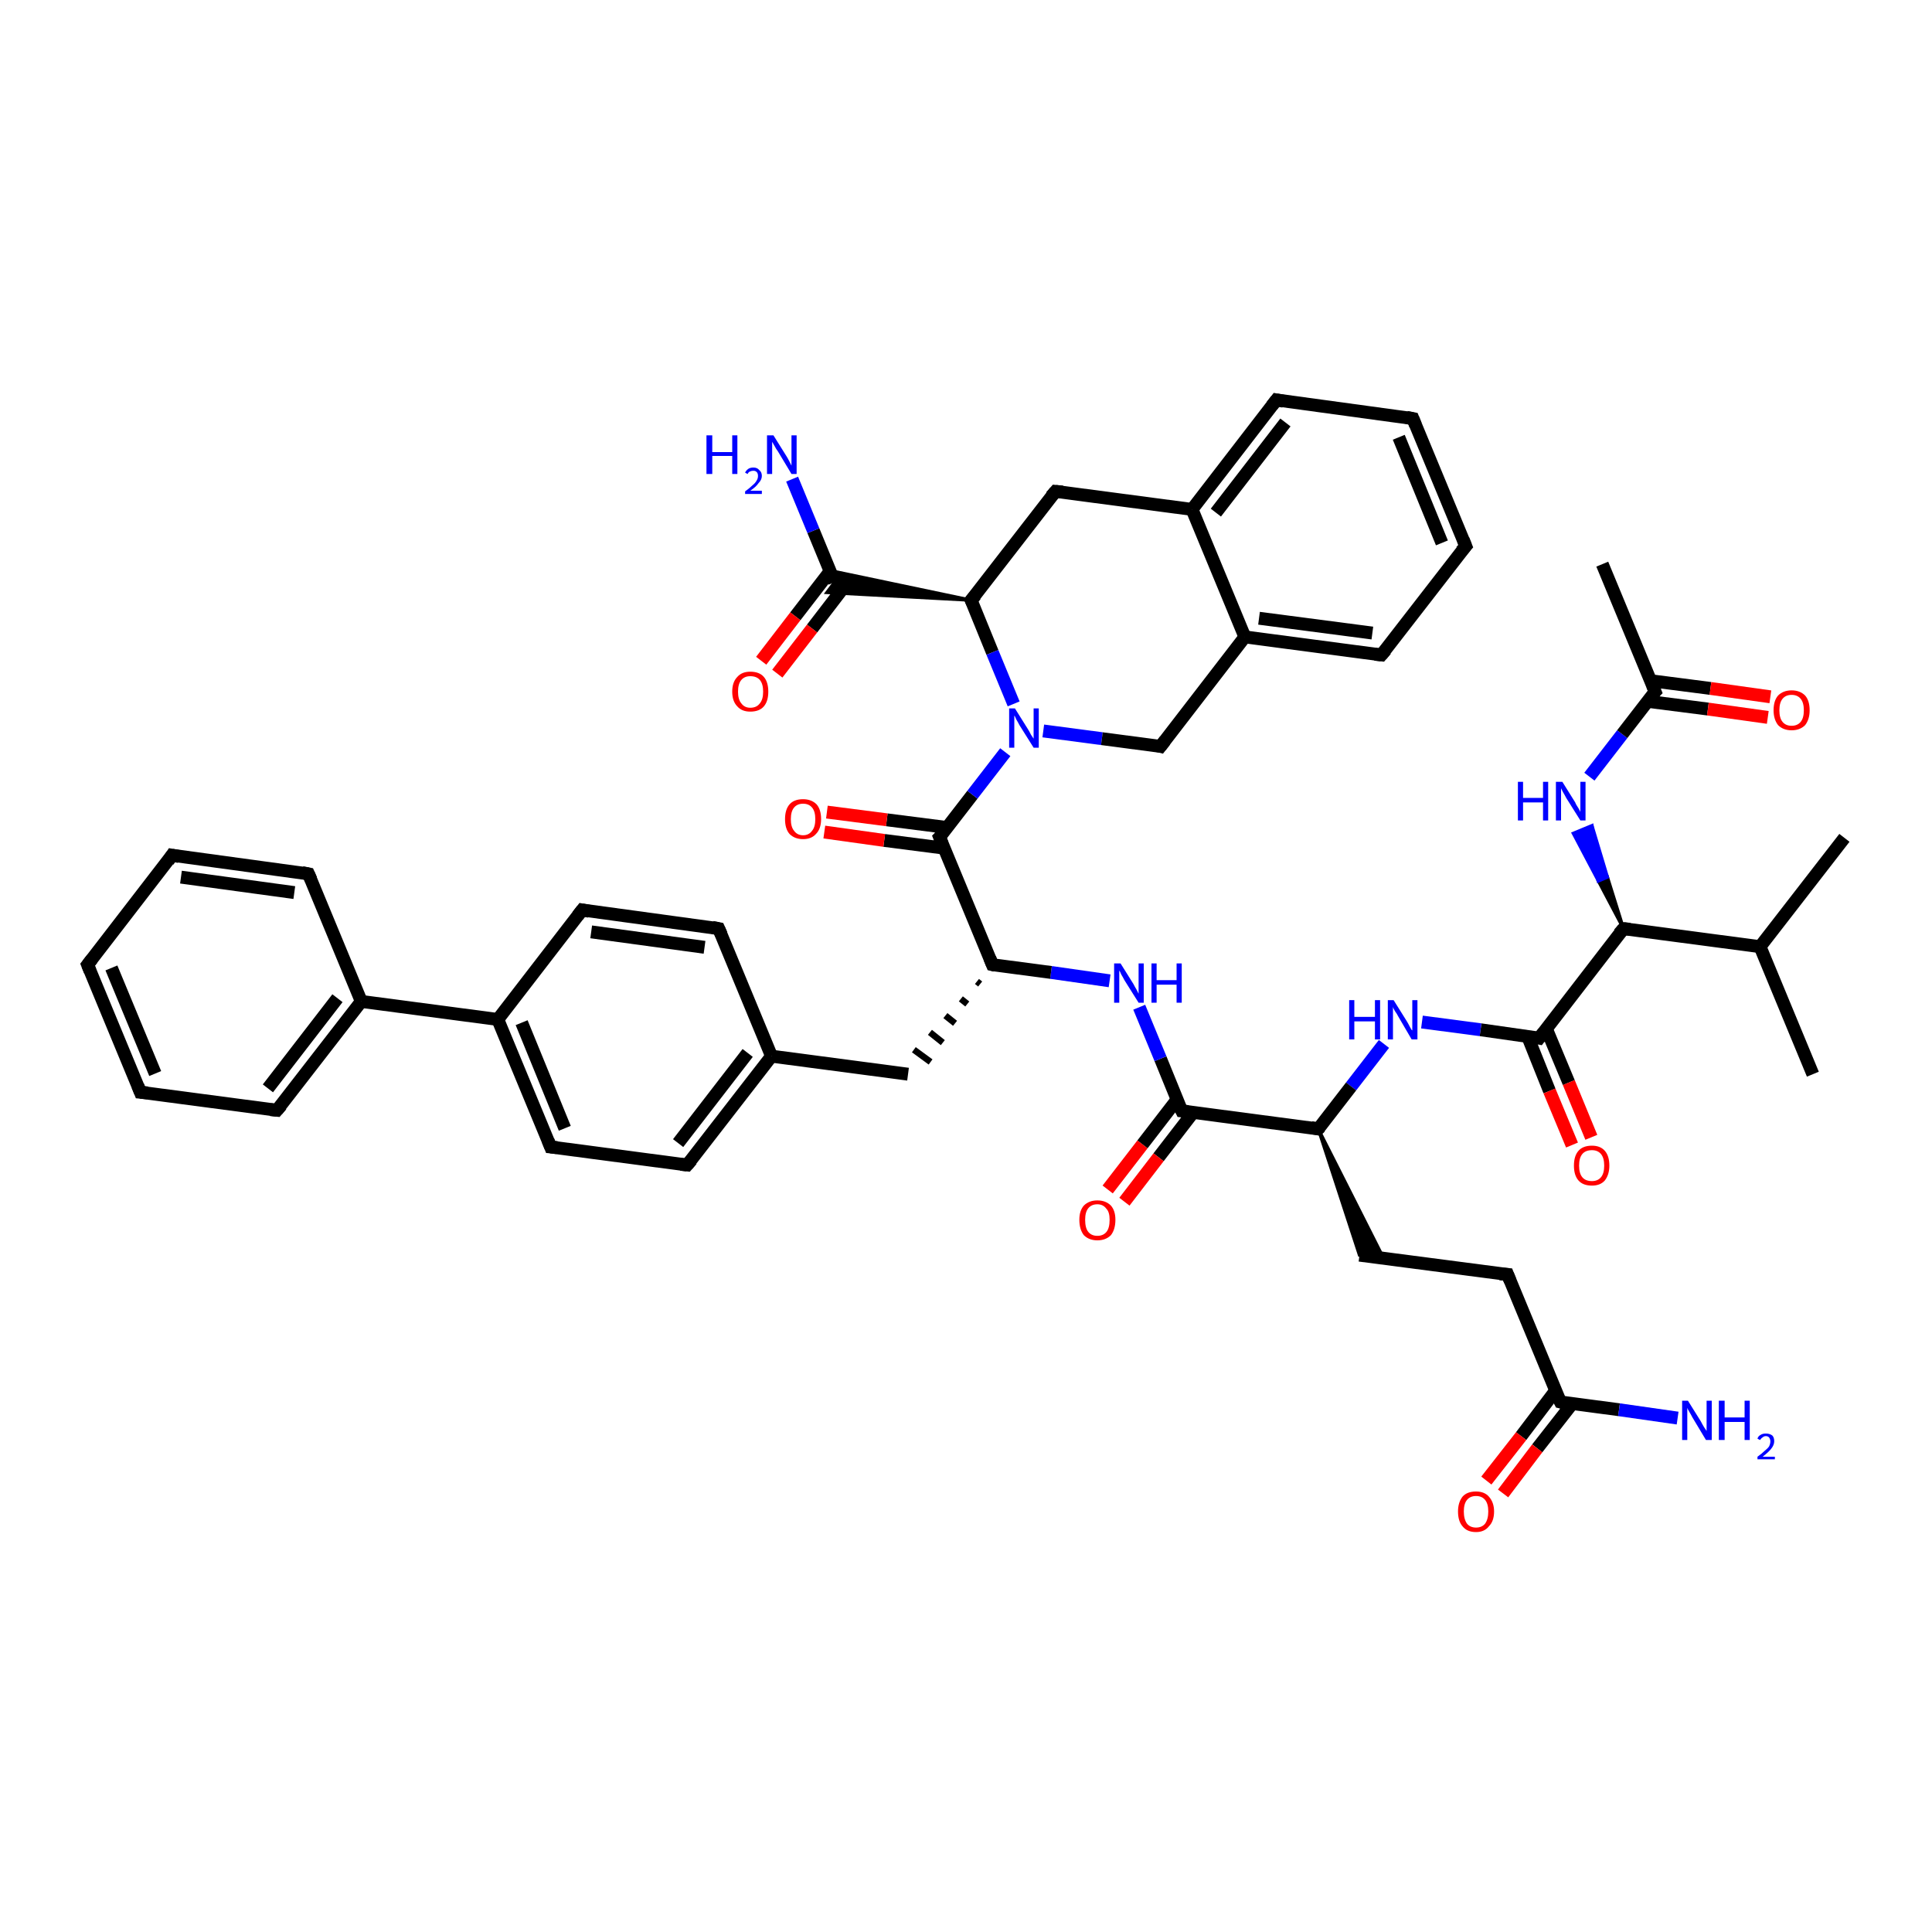 <?xml version='1.0' encoding='iso-8859-1'?>
<svg version='1.1' baseProfile='full'
              xmlns='http://www.w3.org/2000/svg'
                      xmlns:rdkit='http://www.rdkit.org/xml'
                      xmlns:xlink='http://www.w3.org/1999/xlink'
                  xml:space='preserve'
width='300px' height='300px' viewBox='0 0 300 300'>
<!-- END OF HEADER -->
<rect style='opacity:1.0;fill:#FFFFFF;stroke:none' width='300.0' height='300.0' x='0.0' y='0.0'> </rect>
<path class='bond-0 atom-0 atom-1' d='M 286.4,130.1 L 273.3,147.0' style='fill:none;fill-rule:evenodd;stroke:#000000;stroke-width:2.0px;stroke-linecap:butt;stroke-linejoin:miter;stroke-opacity:1' />
<path class='bond-1 atom-1 atom-2' d='M 273.3,147.0 L 281.5,166.8' style='fill:none;fill-rule:evenodd;stroke:#000000;stroke-width:2.0px;stroke-linecap:butt;stroke-linejoin:miter;stroke-opacity:1' />
<path class='bond-2 atom-1 atom-3' d='M 273.3,147.0 L 252.1,144.2' style='fill:none;fill-rule:evenodd;stroke:#000000;stroke-width:2.0px;stroke-linecap:butt;stroke-linejoin:miter;stroke-opacity:1' />
<path class='bond-3 atom-3 atom-4' d='M 252.1,144.2 L 248.2,136.8 L 249.6,136.2 Z' style='fill:#000000;fill-rule:evenodd;fill-opacity:1;stroke:#000000;stroke-width:0.5px;stroke-linecap:butt;stroke-linejoin:miter;stroke-opacity:1;' />
<path class='bond-3 atom-3 atom-4' d='M 248.2,136.8 L 247.2,128.2 L 244.3,129.4 Z' style='fill:#0000FF;fill-rule:evenodd;fill-opacity:1;stroke:#0000FF;stroke-width:0.5px;stroke-linecap:butt;stroke-linejoin:miter;stroke-opacity:1;' />
<path class='bond-3 atom-3 atom-4' d='M 248.2,136.8 L 249.6,136.2 L 247.2,128.2 Z' style='fill:#0000FF;fill-rule:evenodd;fill-opacity:1;stroke:#0000FF;stroke-width:0.5px;stroke-linecap:butt;stroke-linejoin:miter;stroke-opacity:1;' />
<path class='bond-4 atom-4 atom-5' d='M 246.8,120.6 L 251.9,114.0' style='fill:none;fill-rule:evenodd;stroke:#0000FF;stroke-width:2.0px;stroke-linecap:butt;stroke-linejoin:miter;stroke-opacity:1' />
<path class='bond-4 atom-4 atom-5' d='M 251.9,114.0 L 257.0,107.4' style='fill:none;fill-rule:evenodd;stroke:#000000;stroke-width:2.0px;stroke-linecap:butt;stroke-linejoin:miter;stroke-opacity:1' />
<path class='bond-5 atom-5 atom-6' d='M 257.0,107.4 L 248.8,87.6' style='fill:none;fill-rule:evenodd;stroke:#000000;stroke-width:2.0px;stroke-linecap:butt;stroke-linejoin:miter;stroke-opacity:1' />
<path class='bond-6 atom-5 atom-7' d='M 255.8,108.9 L 265.2,110.1' style='fill:none;fill-rule:evenodd;stroke:#000000;stroke-width:2.0px;stroke-linecap:butt;stroke-linejoin:miter;stroke-opacity:1' />
<path class='bond-6 atom-5 atom-7' d='M 265.2,110.1 L 274.5,111.4' style='fill:none;fill-rule:evenodd;stroke:#FF0000;stroke-width:2.0px;stroke-linecap:butt;stroke-linejoin:miter;stroke-opacity:1' />
<path class='bond-6 atom-5 atom-7' d='M 256.3,105.7 L 265.6,106.9' style='fill:none;fill-rule:evenodd;stroke:#000000;stroke-width:2.0px;stroke-linecap:butt;stroke-linejoin:miter;stroke-opacity:1' />
<path class='bond-6 atom-5 atom-7' d='M 265.6,106.9 L 274.9,108.2' style='fill:none;fill-rule:evenodd;stroke:#FF0000;stroke-width:2.0px;stroke-linecap:butt;stroke-linejoin:miter;stroke-opacity:1' />
<path class='bond-7 atom-3 atom-8' d='M 252.1,144.2 L 239.0,161.2' style='fill:none;fill-rule:evenodd;stroke:#000000;stroke-width:2.0px;stroke-linecap:butt;stroke-linejoin:miter;stroke-opacity:1' />
<path class='bond-8 atom-8 atom-9' d='M 237.2,160.9 L 240.6,169.4' style='fill:none;fill-rule:evenodd;stroke:#000000;stroke-width:2.0px;stroke-linecap:butt;stroke-linejoin:miter;stroke-opacity:1' />
<path class='bond-8 atom-8 atom-9' d='M 240.6,169.4 L 244.1,177.8' style='fill:none;fill-rule:evenodd;stroke:#FF0000;stroke-width:2.0px;stroke-linecap:butt;stroke-linejoin:miter;stroke-opacity:1' />
<path class='bond-8 atom-8 atom-9' d='M 240.1,159.7 L 243.6,168.1' style='fill:none;fill-rule:evenodd;stroke:#000000;stroke-width:2.0px;stroke-linecap:butt;stroke-linejoin:miter;stroke-opacity:1' />
<path class='bond-8 atom-8 atom-9' d='M 243.6,168.1 L 247.1,176.6' style='fill:none;fill-rule:evenodd;stroke:#FF0000;stroke-width:2.0px;stroke-linecap:butt;stroke-linejoin:miter;stroke-opacity:1' />
<path class='bond-9 atom-8 atom-10' d='M 239.0,161.2 L 229.9,159.9' style='fill:none;fill-rule:evenodd;stroke:#000000;stroke-width:2.0px;stroke-linecap:butt;stroke-linejoin:miter;stroke-opacity:1' />
<path class='bond-9 atom-8 atom-10' d='M 229.9,159.9 L 220.8,158.7' style='fill:none;fill-rule:evenodd;stroke:#0000FF;stroke-width:2.0px;stroke-linecap:butt;stroke-linejoin:miter;stroke-opacity:1' />
<path class='bond-10 atom-10 atom-11' d='M 214.9,162.1 L 209.8,168.7' style='fill:none;fill-rule:evenodd;stroke:#0000FF;stroke-width:2.0px;stroke-linecap:butt;stroke-linejoin:miter;stroke-opacity:1' />
<path class='bond-10 atom-10 atom-11' d='M 209.8,168.7 L 204.7,175.3' style='fill:none;fill-rule:evenodd;stroke:#000000;stroke-width:2.0px;stroke-linecap:butt;stroke-linejoin:miter;stroke-opacity:1' />
<path class='bond-11 atom-11 atom-12' d='M 204.7,175.3 L 214.8,195.3 L 211.1,194.9 Z' style='fill:#000000;fill-rule:evenodd;fill-opacity:1;stroke:#000000;stroke-width:0.5px;stroke-linecap:butt;stroke-linejoin:miter;stroke-opacity:1;' />
<path class='bond-12 atom-12 atom-13' d='M 211.1,194.9 L 234.1,197.9' style='fill:none;fill-rule:evenodd;stroke:#000000;stroke-width:2.0px;stroke-linecap:butt;stroke-linejoin:miter;stroke-opacity:1' />
<path class='bond-13 atom-13 atom-14' d='M 234.1,197.9 L 242.3,217.7' style='fill:none;fill-rule:evenodd;stroke:#000000;stroke-width:2.0px;stroke-linecap:butt;stroke-linejoin:miter;stroke-opacity:1' />
<path class='bond-14 atom-14 atom-15' d='M 242.3,217.7 L 251.4,218.9' style='fill:none;fill-rule:evenodd;stroke:#000000;stroke-width:2.0px;stroke-linecap:butt;stroke-linejoin:miter;stroke-opacity:1' />
<path class='bond-14 atom-14 atom-15' d='M 251.4,218.9 L 260.5,220.2' style='fill:none;fill-rule:evenodd;stroke:#0000FF;stroke-width:2.0px;stroke-linecap:butt;stroke-linejoin:miter;stroke-opacity:1' />
<path class='bond-15 atom-14 atom-16' d='M 241.5,216.0 L 236.2,223.0' style='fill:none;fill-rule:evenodd;stroke:#000000;stroke-width:2.0px;stroke-linecap:butt;stroke-linejoin:miter;stroke-opacity:1' />
<path class='bond-15 atom-14 atom-16' d='M 236.2,223.0 L 230.8,229.9' style='fill:none;fill-rule:evenodd;stroke:#FF0000;stroke-width:2.0px;stroke-linecap:butt;stroke-linejoin:miter;stroke-opacity:1' />
<path class='bond-15 atom-14 atom-16' d='M 244.1,218.0 L 238.7,224.9' style='fill:none;fill-rule:evenodd;stroke:#000000;stroke-width:2.0px;stroke-linecap:butt;stroke-linejoin:miter;stroke-opacity:1' />
<path class='bond-15 atom-14 atom-16' d='M 238.7,224.9 L 233.4,231.9' style='fill:none;fill-rule:evenodd;stroke:#FF0000;stroke-width:2.0px;stroke-linecap:butt;stroke-linejoin:miter;stroke-opacity:1' />
<path class='bond-16 atom-11 atom-17' d='M 204.7,175.3 L 183.5,172.5' style='fill:none;fill-rule:evenodd;stroke:#000000;stroke-width:2.0px;stroke-linecap:butt;stroke-linejoin:miter;stroke-opacity:1' />
<path class='bond-17 atom-17 atom-18' d='M 182.8,170.7 L 177.4,177.7' style='fill:none;fill-rule:evenodd;stroke:#000000;stroke-width:2.0px;stroke-linecap:butt;stroke-linejoin:miter;stroke-opacity:1' />
<path class='bond-17 atom-17 atom-18' d='M 177.4,177.7 L 172.0,184.7' style='fill:none;fill-rule:evenodd;stroke:#FF0000;stroke-width:2.0px;stroke-linecap:butt;stroke-linejoin:miter;stroke-opacity:1' />
<path class='bond-17 atom-17 atom-18' d='M 185.3,172.7 L 179.9,179.7' style='fill:none;fill-rule:evenodd;stroke:#000000;stroke-width:2.0px;stroke-linecap:butt;stroke-linejoin:miter;stroke-opacity:1' />
<path class='bond-17 atom-17 atom-18' d='M 179.9,179.7 L 174.6,186.6' style='fill:none;fill-rule:evenodd;stroke:#FF0000;stroke-width:2.0px;stroke-linecap:butt;stroke-linejoin:miter;stroke-opacity:1' />
<path class='bond-18 atom-17 atom-19' d='M 183.5,172.5 L 180.2,164.4' style='fill:none;fill-rule:evenodd;stroke:#000000;stroke-width:2.0px;stroke-linecap:butt;stroke-linejoin:miter;stroke-opacity:1' />
<path class='bond-18 atom-17 atom-19' d='M 180.2,164.4 L 176.9,156.4' style='fill:none;fill-rule:evenodd;stroke:#0000FF;stroke-width:2.0px;stroke-linecap:butt;stroke-linejoin:miter;stroke-opacity:1' />
<path class='bond-19 atom-19 atom-20' d='M 172.3,152.3 L 163.2,151.0' style='fill:none;fill-rule:evenodd;stroke:#0000FF;stroke-width:2.0px;stroke-linecap:butt;stroke-linejoin:miter;stroke-opacity:1' />
<path class='bond-19 atom-19 atom-20' d='M 163.2,151.0 L 154.1,149.8' style='fill:none;fill-rule:evenodd;stroke:#000000;stroke-width:2.0px;stroke-linecap:butt;stroke-linejoin:miter;stroke-opacity:1' />
<path class='bond-20 atom-20 atom-21' d='M 151.7,152.4 L 152.2,152.8' style='fill:none;fill-rule:evenodd;stroke:#000000;stroke-width:1.0px;stroke-linecap:butt;stroke-linejoin:miter;stroke-opacity:1' />
<path class='bond-20 atom-20 atom-21' d='M 149.2,155.1 L 150.2,155.9' style='fill:none;fill-rule:evenodd;stroke:#000000;stroke-width:1.0px;stroke-linecap:butt;stroke-linejoin:miter;stroke-opacity:1' />
<path class='bond-20 atom-20 atom-21' d='M 146.8,157.7 L 148.3,158.9' style='fill:none;fill-rule:evenodd;stroke:#000000;stroke-width:1.0px;stroke-linecap:butt;stroke-linejoin:miter;stroke-opacity:1' />
<path class='bond-20 atom-20 atom-21' d='M 144.4,160.3 L 146.4,161.9' style='fill:none;fill-rule:evenodd;stroke:#000000;stroke-width:1.0px;stroke-linecap:butt;stroke-linejoin:miter;stroke-opacity:1' />
<path class='bond-20 atom-20 atom-21' d='M 141.9,163.0 L 144.5,164.9' style='fill:none;fill-rule:evenodd;stroke:#000000;stroke-width:1.0px;stroke-linecap:butt;stroke-linejoin:miter;stroke-opacity:1' />
<path class='bond-21 atom-21 atom-22' d='M 141.0,166.8 L 119.8,164.0' style='fill:none;fill-rule:evenodd;stroke:#000000;stroke-width:2.0px;stroke-linecap:butt;stroke-linejoin:miter;stroke-opacity:1' />
<path class='bond-22 atom-22 atom-23' d='M 119.8,164.0 L 106.7,180.9' style='fill:none;fill-rule:evenodd;stroke:#000000;stroke-width:2.0px;stroke-linecap:butt;stroke-linejoin:miter;stroke-opacity:1' />
<path class='bond-22 atom-22 atom-23' d='M 116.1,163.5 L 105.3,177.5' style='fill:none;fill-rule:evenodd;stroke:#000000;stroke-width:2.0px;stroke-linecap:butt;stroke-linejoin:miter;stroke-opacity:1' />
<path class='bond-23 atom-23 atom-24' d='M 106.7,180.9 L 85.5,178.1' style='fill:none;fill-rule:evenodd;stroke:#000000;stroke-width:2.0px;stroke-linecap:butt;stroke-linejoin:miter;stroke-opacity:1' />
<path class='bond-24 atom-24 atom-25' d='M 85.5,178.1 L 77.3,158.3' style='fill:none;fill-rule:evenodd;stroke:#000000;stroke-width:2.0px;stroke-linecap:butt;stroke-linejoin:miter;stroke-opacity:1' />
<path class='bond-24 atom-24 atom-25' d='M 87.7,175.2 L 81.0,158.8' style='fill:none;fill-rule:evenodd;stroke:#000000;stroke-width:2.0px;stroke-linecap:butt;stroke-linejoin:miter;stroke-opacity:1' />
<path class='bond-25 atom-25 atom-26' d='M 77.3,158.3 L 90.4,141.3' style='fill:none;fill-rule:evenodd;stroke:#000000;stroke-width:2.0px;stroke-linecap:butt;stroke-linejoin:miter;stroke-opacity:1' />
<path class='bond-26 atom-26 atom-27' d='M 90.4,141.3 L 111.6,144.2' style='fill:none;fill-rule:evenodd;stroke:#000000;stroke-width:2.0px;stroke-linecap:butt;stroke-linejoin:miter;stroke-opacity:1' />
<path class='bond-26 atom-26 atom-27' d='M 91.8,144.7 L 109.4,147.1' style='fill:none;fill-rule:evenodd;stroke:#000000;stroke-width:2.0px;stroke-linecap:butt;stroke-linejoin:miter;stroke-opacity:1' />
<path class='bond-27 atom-25 atom-28' d='M 77.3,158.3 L 56.1,155.5' style='fill:none;fill-rule:evenodd;stroke:#000000;stroke-width:2.0px;stroke-linecap:butt;stroke-linejoin:miter;stroke-opacity:1' />
<path class='bond-28 atom-28 atom-29' d='M 56.1,155.5 L 43.0,172.4' style='fill:none;fill-rule:evenodd;stroke:#000000;stroke-width:2.0px;stroke-linecap:butt;stroke-linejoin:miter;stroke-opacity:1' />
<path class='bond-28 atom-28 atom-29' d='M 52.4,155.0 L 41.6,169.0' style='fill:none;fill-rule:evenodd;stroke:#000000;stroke-width:2.0px;stroke-linecap:butt;stroke-linejoin:miter;stroke-opacity:1' />
<path class='bond-29 atom-29 atom-30' d='M 43.0,172.4 L 21.8,169.6' style='fill:none;fill-rule:evenodd;stroke:#000000;stroke-width:2.0px;stroke-linecap:butt;stroke-linejoin:miter;stroke-opacity:1' />
<path class='bond-30 atom-30 atom-31' d='M 21.8,169.6 L 13.6,149.8' style='fill:none;fill-rule:evenodd;stroke:#000000;stroke-width:2.0px;stroke-linecap:butt;stroke-linejoin:miter;stroke-opacity:1' />
<path class='bond-30 atom-30 atom-31' d='M 24.1,166.7 L 17.3,150.3' style='fill:none;fill-rule:evenodd;stroke:#000000;stroke-width:2.0px;stroke-linecap:butt;stroke-linejoin:miter;stroke-opacity:1' />
<path class='bond-31 atom-31 atom-32' d='M 13.6,149.8 L 26.7,132.8' style='fill:none;fill-rule:evenodd;stroke:#000000;stroke-width:2.0px;stroke-linecap:butt;stroke-linejoin:miter;stroke-opacity:1' />
<path class='bond-32 atom-32 atom-33' d='M 26.7,132.8 L 47.9,135.7' style='fill:none;fill-rule:evenodd;stroke:#000000;stroke-width:2.0px;stroke-linecap:butt;stroke-linejoin:miter;stroke-opacity:1' />
<path class='bond-32 atom-32 atom-33' d='M 28.1,136.2 L 45.7,138.6' style='fill:none;fill-rule:evenodd;stroke:#000000;stroke-width:2.0px;stroke-linecap:butt;stroke-linejoin:miter;stroke-opacity:1' />
<path class='bond-33 atom-20 atom-34' d='M 154.1,149.8 L 145.9,130.0' style='fill:none;fill-rule:evenodd;stroke:#000000;stroke-width:2.0px;stroke-linecap:butt;stroke-linejoin:miter;stroke-opacity:1' />
<path class='bond-34 atom-34 atom-35' d='M 147.1,128.5 L 137.7,127.3' style='fill:none;fill-rule:evenodd;stroke:#000000;stroke-width:2.0px;stroke-linecap:butt;stroke-linejoin:miter;stroke-opacity:1' />
<path class='bond-34 atom-34 atom-35' d='M 137.7,127.3 L 128.4,126.1' style='fill:none;fill-rule:evenodd;stroke:#FF0000;stroke-width:2.0px;stroke-linecap:butt;stroke-linejoin:miter;stroke-opacity:1' />
<path class='bond-34 atom-34 atom-35' d='M 146.6,131.7 L 137.3,130.5' style='fill:none;fill-rule:evenodd;stroke:#000000;stroke-width:2.0px;stroke-linecap:butt;stroke-linejoin:miter;stroke-opacity:1' />
<path class='bond-34 atom-34 atom-35' d='M 137.3,130.5 L 128.0,129.2' style='fill:none;fill-rule:evenodd;stroke:#FF0000;stroke-width:2.0px;stroke-linecap:butt;stroke-linejoin:miter;stroke-opacity:1' />
<path class='bond-35 atom-34 atom-36' d='M 145.9,130.0 L 151.0,123.4' style='fill:none;fill-rule:evenodd;stroke:#000000;stroke-width:2.0px;stroke-linecap:butt;stroke-linejoin:miter;stroke-opacity:1' />
<path class='bond-35 atom-34 atom-36' d='M 151.0,123.4 L 156.1,116.8' style='fill:none;fill-rule:evenodd;stroke:#0000FF;stroke-width:2.0px;stroke-linecap:butt;stroke-linejoin:miter;stroke-opacity:1' />
<path class='bond-36 atom-36 atom-37' d='M 162.0,113.5 L 171.1,114.7' style='fill:none;fill-rule:evenodd;stroke:#0000FF;stroke-width:2.0px;stroke-linecap:butt;stroke-linejoin:miter;stroke-opacity:1' />
<path class='bond-36 atom-36 atom-37' d='M 171.1,114.7 L 180.2,115.9' style='fill:none;fill-rule:evenodd;stroke:#000000;stroke-width:2.0px;stroke-linecap:butt;stroke-linejoin:miter;stroke-opacity:1' />
<path class='bond-37 atom-37 atom-38' d='M 180.2,115.9 L 193.3,98.9' style='fill:none;fill-rule:evenodd;stroke:#000000;stroke-width:2.0px;stroke-linecap:butt;stroke-linejoin:miter;stroke-opacity:1' />
<path class='bond-38 atom-38 atom-39' d='M 193.3,98.9 L 214.5,101.7' style='fill:none;fill-rule:evenodd;stroke:#000000;stroke-width:2.0px;stroke-linecap:butt;stroke-linejoin:miter;stroke-opacity:1' />
<path class='bond-38 atom-38 atom-39' d='M 195.5,96.0 L 213.1,98.3' style='fill:none;fill-rule:evenodd;stroke:#000000;stroke-width:2.0px;stroke-linecap:butt;stroke-linejoin:miter;stroke-opacity:1' />
<path class='bond-39 atom-39 atom-40' d='M 214.5,101.7 L 227.6,84.8' style='fill:none;fill-rule:evenodd;stroke:#000000;stroke-width:2.0px;stroke-linecap:butt;stroke-linejoin:miter;stroke-opacity:1' />
<path class='bond-40 atom-40 atom-41' d='M 227.6,84.8 L 219.4,65.0' style='fill:none;fill-rule:evenodd;stroke:#000000;stroke-width:2.0px;stroke-linecap:butt;stroke-linejoin:miter;stroke-opacity:1' />
<path class='bond-40 atom-40 atom-41' d='M 223.9,84.3 L 217.2,67.9' style='fill:none;fill-rule:evenodd;stroke:#000000;stroke-width:2.0px;stroke-linecap:butt;stroke-linejoin:miter;stroke-opacity:1' />
<path class='bond-41 atom-41 atom-42' d='M 219.4,65.0 L 198.2,62.1' style='fill:none;fill-rule:evenodd;stroke:#000000;stroke-width:2.0px;stroke-linecap:butt;stroke-linejoin:miter;stroke-opacity:1' />
<path class='bond-42 atom-42 atom-43' d='M 198.2,62.1 L 185.1,79.1' style='fill:none;fill-rule:evenodd;stroke:#000000;stroke-width:2.0px;stroke-linecap:butt;stroke-linejoin:miter;stroke-opacity:1' />
<path class='bond-42 atom-42 atom-43' d='M 199.6,65.6 L 188.8,79.6' style='fill:none;fill-rule:evenodd;stroke:#000000;stroke-width:2.0px;stroke-linecap:butt;stroke-linejoin:miter;stroke-opacity:1' />
<path class='bond-43 atom-43 atom-44' d='M 185.1,79.1 L 163.9,76.3' style='fill:none;fill-rule:evenodd;stroke:#000000;stroke-width:2.0px;stroke-linecap:butt;stroke-linejoin:miter;stroke-opacity:1' />
<path class='bond-44 atom-44 atom-45' d='M 163.9,76.3 L 150.8,93.2' style='fill:none;fill-rule:evenodd;stroke:#000000;stroke-width:2.0px;stroke-linecap:butt;stroke-linejoin:miter;stroke-opacity:1' />
<path class='bond-45 atom-45 atom-46' d='M 150.8,93.2 L 128.4,92.0 L 129.6,90.4 Z' style='fill:#000000;fill-rule:evenodd;fill-opacity:1;stroke:#000000;stroke-width:0.5px;stroke-linecap:butt;stroke-linejoin:miter;stroke-opacity:1;' />
<path class='bond-45 atom-45 atom-46' d='M 150.8,93.2 L 129.6,90.4 L 128.9,88.6 Z' style='fill:#000000;fill-rule:evenodd;fill-opacity:1;stroke:#000000;stroke-width:0.5px;stroke-linecap:butt;stroke-linejoin:miter;stroke-opacity:1;' />
<path class='bond-46 atom-46 atom-47' d='M 129.6,90.4 L 126.3,82.4' style='fill:none;fill-rule:evenodd;stroke:#000000;stroke-width:2.0px;stroke-linecap:butt;stroke-linejoin:miter;stroke-opacity:1' />
<path class='bond-46 atom-46 atom-47' d='M 126.3,82.4 L 123.0,74.4' style='fill:none;fill-rule:evenodd;stroke:#0000FF;stroke-width:2.0px;stroke-linecap:butt;stroke-linejoin:miter;stroke-opacity:1' />
<path class='bond-47 atom-46 atom-48' d='M 128.9,88.7 L 123.5,95.7' style='fill:none;fill-rule:evenodd;stroke:#000000;stroke-width:2.0px;stroke-linecap:butt;stroke-linejoin:miter;stroke-opacity:1' />
<path class='bond-47 atom-46 atom-48' d='M 123.5,95.7 L 118.2,102.6' style='fill:none;fill-rule:evenodd;stroke:#FF0000;stroke-width:2.0px;stroke-linecap:butt;stroke-linejoin:miter;stroke-opacity:1' />
<path class='bond-47 atom-46 atom-48' d='M 131.4,90.7 L 126.1,97.6' style='fill:none;fill-rule:evenodd;stroke:#000000;stroke-width:2.0px;stroke-linecap:butt;stroke-linejoin:miter;stroke-opacity:1' />
<path class='bond-47 atom-46 atom-48' d='M 126.1,97.6 L 120.7,104.6' style='fill:none;fill-rule:evenodd;stroke:#FF0000;stroke-width:2.0px;stroke-linecap:butt;stroke-linejoin:miter;stroke-opacity:1' />
<path class='bond-48 atom-27 atom-22' d='M 111.6,144.2 L 119.8,164.0' style='fill:none;fill-rule:evenodd;stroke:#000000;stroke-width:2.0px;stroke-linecap:butt;stroke-linejoin:miter;stroke-opacity:1' />
<path class='bond-49 atom-33 atom-28' d='M 47.9,135.7 L 56.1,155.5' style='fill:none;fill-rule:evenodd;stroke:#000000;stroke-width:2.0px;stroke-linecap:butt;stroke-linejoin:miter;stroke-opacity:1' />
<path class='bond-50 atom-45 atom-36' d='M 150.8,93.2 L 154.1,101.3' style='fill:none;fill-rule:evenodd;stroke:#000000;stroke-width:2.0px;stroke-linecap:butt;stroke-linejoin:miter;stroke-opacity:1' />
<path class='bond-50 atom-45 atom-36' d='M 154.1,101.3 L 157.4,109.3' style='fill:none;fill-rule:evenodd;stroke:#0000FF;stroke-width:2.0px;stroke-linecap:butt;stroke-linejoin:miter;stroke-opacity:1' />
<path class='bond-51 atom-43 atom-38' d='M 185.1,79.1 L 193.3,98.9' style='fill:none;fill-rule:evenodd;stroke:#000000;stroke-width:2.0px;stroke-linecap:butt;stroke-linejoin:miter;stroke-opacity:1' />
<path d='M 253.1,144.3 L 252.1,144.2 L 251.4,145.0' style='fill:none;stroke:#000000;stroke-width:2.0px;stroke-linecap:butt;stroke-linejoin:miter;stroke-opacity:1;' />
<path d='M 256.7,107.7 L 257.0,107.4 L 256.6,106.4' style='fill:none;stroke:#000000;stroke-width:2.0px;stroke-linecap:butt;stroke-linejoin:miter;stroke-opacity:1;' />
<path d='M 239.7,160.3 L 239.0,161.2 L 238.5,161.1' style='fill:none;stroke:#000000;stroke-width:2.0px;stroke-linecap:butt;stroke-linejoin:miter;stroke-opacity:1;' />
<path d='M 205.0,175.0 L 204.7,175.3 L 203.6,175.1' style='fill:none;stroke:#000000;stroke-width:2.0px;stroke-linecap:butt;stroke-linejoin:miter;stroke-opacity:1;' />
<path d='M 232.9,197.8 L 234.1,197.9 L 234.5,198.9' style='fill:none;stroke:#000000;stroke-width:2.0px;stroke-linecap:butt;stroke-linejoin:miter;stroke-opacity:1;' />
<path d='M 241.8,216.7 L 242.3,217.7 L 242.7,217.8' style='fill:none;stroke:#000000;stroke-width:2.0px;stroke-linecap:butt;stroke-linejoin:miter;stroke-opacity:1;' />
<path d='M 184.5,172.6 L 183.5,172.5 L 183.3,172.1' style='fill:none;stroke:#000000;stroke-width:2.0px;stroke-linecap:butt;stroke-linejoin:miter;stroke-opacity:1;' />
<path d='M 154.5,149.9 L 154.1,149.8 L 153.7,148.8' style='fill:none;stroke:#000000;stroke-width:2.0px;stroke-linecap:butt;stroke-linejoin:miter;stroke-opacity:1;' />
<path d='M 107.4,180.1 L 106.7,180.9 L 105.7,180.8' style='fill:none;stroke:#000000;stroke-width:2.0px;stroke-linecap:butt;stroke-linejoin:miter;stroke-opacity:1;' />
<path d='M 86.5,178.2 L 85.5,178.1 L 85.1,177.1' style='fill:none;stroke:#000000;stroke-width:2.0px;stroke-linecap:butt;stroke-linejoin:miter;stroke-opacity:1;' />
<path d='M 89.7,142.2 L 90.4,141.3 L 91.5,141.5' style='fill:none;stroke:#000000;stroke-width:2.0px;stroke-linecap:butt;stroke-linejoin:miter;stroke-opacity:1;' />
<path d='M 110.6,144.0 L 111.6,144.2 L 112.0,145.1' style='fill:none;stroke:#000000;stroke-width:2.0px;stroke-linecap:butt;stroke-linejoin:miter;stroke-opacity:1;' />
<path d='M 43.7,171.6 L 43.0,172.4 L 42.0,172.3' style='fill:none;stroke:#000000;stroke-width:2.0px;stroke-linecap:butt;stroke-linejoin:miter;stroke-opacity:1;' />
<path d='M 22.9,169.7 L 21.8,169.6 L 21.4,168.6' style='fill:none;stroke:#000000;stroke-width:2.0px;stroke-linecap:butt;stroke-linejoin:miter;stroke-opacity:1;' />
<path d='M 14.0,150.8 L 13.6,149.8 L 14.3,148.9' style='fill:none;stroke:#000000;stroke-width:2.0px;stroke-linecap:butt;stroke-linejoin:miter;stroke-opacity:1;' />
<path d='M 26.1,133.7 L 26.7,132.8 L 27.8,133.0' style='fill:none;stroke:#000000;stroke-width:2.0px;stroke-linecap:butt;stroke-linejoin:miter;stroke-opacity:1;' />
<path d='M 46.9,135.5 L 47.9,135.7 L 48.3,136.6' style='fill:none;stroke:#000000;stroke-width:2.0px;stroke-linecap:butt;stroke-linejoin:miter;stroke-opacity:1;' />
<path d='M 146.3,131.0 L 145.9,130.0 L 146.2,129.7' style='fill:none;stroke:#000000;stroke-width:2.0px;stroke-linecap:butt;stroke-linejoin:miter;stroke-opacity:1;' />
<path d='M 179.8,115.8 L 180.2,115.9 L 180.9,115.0' style='fill:none;stroke:#000000;stroke-width:2.0px;stroke-linecap:butt;stroke-linejoin:miter;stroke-opacity:1;' />
<path d='M 213.5,101.6 L 214.5,101.7 L 215.2,100.9' style='fill:none;stroke:#000000;stroke-width:2.0px;stroke-linecap:butt;stroke-linejoin:miter;stroke-opacity:1;' />
<path d='M 226.9,85.6 L 227.6,84.8 L 227.2,83.8' style='fill:none;stroke:#000000;stroke-width:2.0px;stroke-linecap:butt;stroke-linejoin:miter;stroke-opacity:1;' />
<path d='M 219.8,66.0 L 219.4,65.0 L 218.4,64.8' style='fill:none;stroke:#000000;stroke-width:2.0px;stroke-linecap:butt;stroke-linejoin:miter;stroke-opacity:1;' />
<path d='M 199.3,62.3 L 198.2,62.1 L 197.5,63.0' style='fill:none;stroke:#000000;stroke-width:2.0px;stroke-linecap:butt;stroke-linejoin:miter;stroke-opacity:1;' />
<path d='M 165.0,76.4 L 163.9,76.3 L 163.2,77.1' style='fill:none;stroke:#000000;stroke-width:2.0px;stroke-linecap:butt;stroke-linejoin:miter;stroke-opacity:1;' />
<path d='M 151.5,92.4 L 150.8,93.2 L 151.0,93.6' style='fill:none;stroke:#000000;stroke-width:2.0px;stroke-linecap:butt;stroke-linejoin:miter;stroke-opacity:1;' />
<path class='atom-4' d='M 235.7 121.4
L 236.5 121.4
L 236.5 123.9
L 239.6 123.9
L 239.6 121.4
L 240.4 121.4
L 240.4 127.4
L 239.6 127.4
L 239.6 124.6
L 236.5 124.6
L 236.5 127.4
L 235.7 127.4
L 235.7 121.4
' fill='#0000FF'/>
<path class='atom-4' d='M 242.6 121.4
L 244.6 124.6
Q 244.7 124.9, 245.1 125.5
Q 245.4 126.0, 245.4 126.1
L 245.4 121.4
L 246.2 121.4
L 246.2 127.4
L 245.4 127.4
L 243.2 123.9
Q 243.0 123.5, 242.7 123.0
Q 242.5 122.6, 242.4 122.4
L 242.4 127.4
L 241.6 127.4
L 241.6 121.4
L 242.6 121.4
' fill='#0000FF'/>
<path class='atom-7' d='M 275.4 110.3
Q 275.4 108.8, 276.1 108.0
Q 276.9 107.2, 278.2 107.2
Q 279.5 107.2, 280.3 108.0
Q 281.0 108.8, 281.0 110.3
Q 281.0 111.7, 280.3 112.6
Q 279.5 113.4, 278.2 113.4
Q 276.9 113.4, 276.1 112.6
Q 275.4 111.7, 275.4 110.3
M 278.2 112.7
Q 279.1 112.7, 279.6 112.1
Q 280.1 111.5, 280.1 110.3
Q 280.1 109.1, 279.6 108.5
Q 279.1 107.9, 278.2 107.9
Q 277.3 107.9, 276.8 108.5
Q 276.3 109.1, 276.3 110.3
Q 276.3 111.5, 276.8 112.1
Q 277.3 112.7, 278.2 112.7
' fill='#FF0000'/>
<path class='atom-9' d='M 244.4 181.0
Q 244.4 179.5, 245.1 178.7
Q 245.8 177.9, 247.2 177.9
Q 248.5 177.9, 249.2 178.7
Q 249.9 179.5, 249.9 181.0
Q 249.9 182.4, 249.2 183.3
Q 248.5 184.1, 247.2 184.1
Q 245.8 184.1, 245.1 183.3
Q 244.4 182.5, 244.4 181.0
M 247.2 183.4
Q 248.1 183.4, 248.6 182.8
Q 249.1 182.2, 249.1 181.0
Q 249.1 179.8, 248.6 179.2
Q 248.1 178.6, 247.2 178.6
Q 246.2 178.6, 245.7 179.2
Q 245.2 179.8, 245.2 181.0
Q 245.2 182.2, 245.7 182.8
Q 246.2 183.4, 247.2 183.4
' fill='#FF0000'/>
<path class='atom-10' d='M 209.5 155.3
L 210.3 155.3
L 210.3 157.9
L 213.5 157.9
L 213.5 155.3
L 214.3 155.3
L 214.3 161.4
L 213.5 161.4
L 213.5 158.6
L 210.3 158.6
L 210.3 161.4
L 209.5 161.4
L 209.5 155.3
' fill='#0000FF'/>
<path class='atom-10' d='M 216.4 155.3
L 218.4 158.5
Q 218.6 158.8, 218.9 159.4
Q 219.2 160.0, 219.3 160.0
L 219.3 155.3
L 220.1 155.3
L 220.1 161.4
L 219.2 161.4
L 217.1 157.8
Q 216.9 157.4, 216.6 157.0
Q 216.3 156.5, 216.3 156.3
L 216.3 161.4
L 215.5 161.4
L 215.5 155.3
L 216.4 155.3
' fill='#0000FF'/>
<path class='atom-15' d='M 262.1 217.5
L 264.1 220.7
Q 264.3 221.1, 264.6 221.6
Q 265.0 222.2, 265.0 222.2
L 265.0 217.5
L 265.8 217.5
L 265.8 223.6
L 264.9 223.6
L 262.8 220.1
Q 262.6 219.7, 262.3 219.2
Q 262.0 218.7, 262.0 218.6
L 262.0 223.6
L 261.2 223.6
L 261.2 217.5
L 262.1 217.5
' fill='#0000FF'/>
<path class='atom-15' d='M 266.9 217.5
L 267.8 217.5
L 267.8 220.1
L 270.9 220.1
L 270.9 217.5
L 271.7 217.5
L 271.7 223.6
L 270.9 223.6
L 270.9 220.8
L 267.8 220.8
L 267.8 223.6
L 266.9 223.6
L 266.9 217.5
' fill='#0000FF'/>
<path class='atom-15' d='M 272.9 223.4
Q 273.0 223.0, 273.4 222.8
Q 273.7 222.6, 274.2 222.6
Q 274.8 222.6, 275.2 222.9
Q 275.5 223.2, 275.5 223.8
Q 275.5 224.4, 275.0 225.0
Q 274.6 225.5, 273.7 226.2
L 275.6 226.2
L 275.6 226.6
L 272.9 226.6
L 272.9 226.2
Q 273.6 225.7, 274.0 225.3
Q 274.5 224.9, 274.7 224.6
Q 274.9 224.2, 274.9 223.8
Q 274.9 223.5, 274.7 223.2
Q 274.5 223.0, 274.2 223.0
Q 273.9 223.0, 273.7 223.2
Q 273.5 223.3, 273.3 223.6
L 272.9 223.4
' fill='#0000FF'/>
<path class='atom-16' d='M 226.4 234.7
Q 226.4 233.3, 227.1 232.4
Q 227.8 231.6, 229.2 231.6
Q 230.5 231.6, 231.2 232.4
Q 232.0 233.3, 232.0 234.7
Q 232.0 236.2, 231.2 237.0
Q 230.5 237.9, 229.2 237.9
Q 227.8 237.9, 227.1 237.0
Q 226.4 236.2, 226.4 234.7
M 229.2 237.2
Q 230.1 237.2, 230.6 236.6
Q 231.1 235.9, 231.1 234.7
Q 231.1 233.5, 230.6 232.9
Q 230.1 232.3, 229.2 232.3
Q 228.3 232.3, 227.8 232.9
Q 227.3 233.5, 227.3 234.7
Q 227.3 235.9, 227.8 236.6
Q 228.3 237.2, 229.2 237.2
' fill='#FF0000'/>
<path class='atom-18' d='M 167.6 189.4
Q 167.6 188.0, 168.3 187.2
Q 169.1 186.4, 170.4 186.4
Q 171.7 186.4, 172.5 187.2
Q 173.2 188.0, 173.2 189.4
Q 173.2 190.9, 172.5 191.8
Q 171.7 192.6, 170.4 192.6
Q 169.1 192.6, 168.3 191.8
Q 167.6 190.9, 167.6 189.4
M 170.4 191.9
Q 171.3 191.9, 171.8 191.3
Q 172.3 190.7, 172.3 189.4
Q 172.3 188.2, 171.8 187.7
Q 171.3 187.0, 170.4 187.0
Q 169.5 187.0, 169.0 187.6
Q 168.5 188.2, 168.5 189.4
Q 168.5 190.7, 169.0 191.3
Q 169.5 191.9, 170.4 191.9
' fill='#FF0000'/>
<path class='atom-19' d='M 174.0 149.6
L 176.0 152.8
Q 176.2 153.2, 176.5 153.7
Q 176.8 154.3, 176.8 154.3
L 176.8 149.6
L 177.6 149.6
L 177.6 155.7
L 176.8 155.7
L 174.6 152.2
Q 174.4 151.8, 174.1 151.3
Q 173.9 150.8, 173.8 150.7
L 173.8 155.7
L 173.0 155.7
L 173.0 149.6
L 174.0 149.6
' fill='#0000FF'/>
<path class='atom-19' d='M 178.8 149.6
L 179.6 149.6
L 179.6 152.2
L 182.7 152.2
L 182.7 149.6
L 183.5 149.6
L 183.5 155.7
L 182.7 155.7
L 182.7 152.9
L 179.6 152.9
L 179.6 155.7
L 178.8 155.7
L 178.8 149.6
' fill='#0000FF'/>
<path class='atom-35' d='M 121.9 127.2
Q 121.9 125.7, 122.6 124.9
Q 123.3 124.1, 124.7 124.1
Q 126.0 124.1, 126.8 124.9
Q 127.5 125.7, 127.5 127.2
Q 127.5 128.7, 126.7 129.5
Q 126.0 130.3, 124.7 130.3
Q 123.4 130.3, 122.6 129.5
Q 121.9 128.7, 121.9 127.2
M 124.7 129.7
Q 125.6 129.7, 126.1 129.0
Q 126.6 128.4, 126.6 127.2
Q 126.6 126.0, 126.1 125.4
Q 125.6 124.8, 124.7 124.8
Q 123.8 124.8, 123.3 125.4
Q 122.8 126.0, 122.8 127.2
Q 122.8 128.4, 123.3 129.0
Q 123.8 129.7, 124.7 129.7
' fill='#FF0000'/>
<path class='atom-36' d='M 157.6 110.0
L 159.6 113.2
Q 159.8 113.5, 160.1 114.1
Q 160.5 114.7, 160.5 114.7
L 160.5 110.0
L 161.3 110.0
L 161.3 116.1
L 160.5 116.1
L 158.3 112.6
Q 158.1 112.2, 157.8 111.7
Q 157.6 111.2, 157.5 111.1
L 157.5 116.1
L 156.7 116.1
L 156.7 110.0
L 157.6 110.0
' fill='#0000FF'/>
<path class='atom-47' d='M 109.7 67.6
L 110.6 67.6
L 110.6 70.2
L 113.7 70.2
L 113.7 67.6
L 114.5 67.6
L 114.5 73.6
L 113.7 73.6
L 113.7 70.8
L 110.6 70.8
L 110.6 73.6
L 109.7 73.6
L 109.7 67.6
' fill='#0000FF'/>
<path class='atom-47' d='M 115.7 73.4
Q 115.8 73.1, 116.2 72.8
Q 116.5 72.6, 117.0 72.6
Q 117.6 72.6, 117.9 73.0
Q 118.3 73.3, 118.3 73.9
Q 118.3 74.5, 117.8 75.0
Q 117.4 75.6, 116.5 76.2
L 118.3 76.2
L 118.3 76.7
L 115.7 76.7
L 115.7 76.3
Q 116.4 75.8, 116.8 75.4
Q 117.3 75.0, 117.5 74.6
Q 117.7 74.3, 117.7 73.9
Q 117.7 73.5, 117.5 73.3
Q 117.3 73.1, 117.0 73.1
Q 116.7 73.1, 116.5 73.2
Q 116.2 73.3, 116.1 73.6
L 115.7 73.4
' fill='#0000FF'/>
<path class='atom-47' d='M 120.1 67.6
L 122.1 70.8
Q 122.3 71.1, 122.6 71.7
Q 122.9 72.3, 122.9 72.3
L 122.9 67.6
L 123.7 67.6
L 123.7 73.6
L 122.9 73.6
L 120.8 70.1
Q 120.5 69.7, 120.3 69.3
Q 120.0 68.8, 119.9 68.6
L 119.9 73.6
L 119.1 73.6
L 119.1 67.6
L 120.1 67.6
' fill='#0000FF'/>
<path class='atom-48' d='M 113.7 107.4
Q 113.7 105.9, 114.5 105.1
Q 115.2 104.3, 116.5 104.3
Q 117.9 104.3, 118.6 105.1
Q 119.3 105.9, 119.3 107.4
Q 119.3 108.9, 118.6 109.7
Q 117.9 110.5, 116.5 110.5
Q 115.2 110.5, 114.5 109.7
Q 113.7 108.9, 113.7 107.4
M 116.5 109.9
Q 117.5 109.9, 118.0 109.2
Q 118.5 108.6, 118.5 107.4
Q 118.5 106.2, 118.0 105.6
Q 117.5 105.0, 116.5 105.0
Q 115.6 105.0, 115.1 105.6
Q 114.6 106.2, 114.6 107.4
Q 114.6 108.6, 115.1 109.2
Q 115.6 109.9, 116.5 109.9
' fill='#FF0000'/>
</svg>
